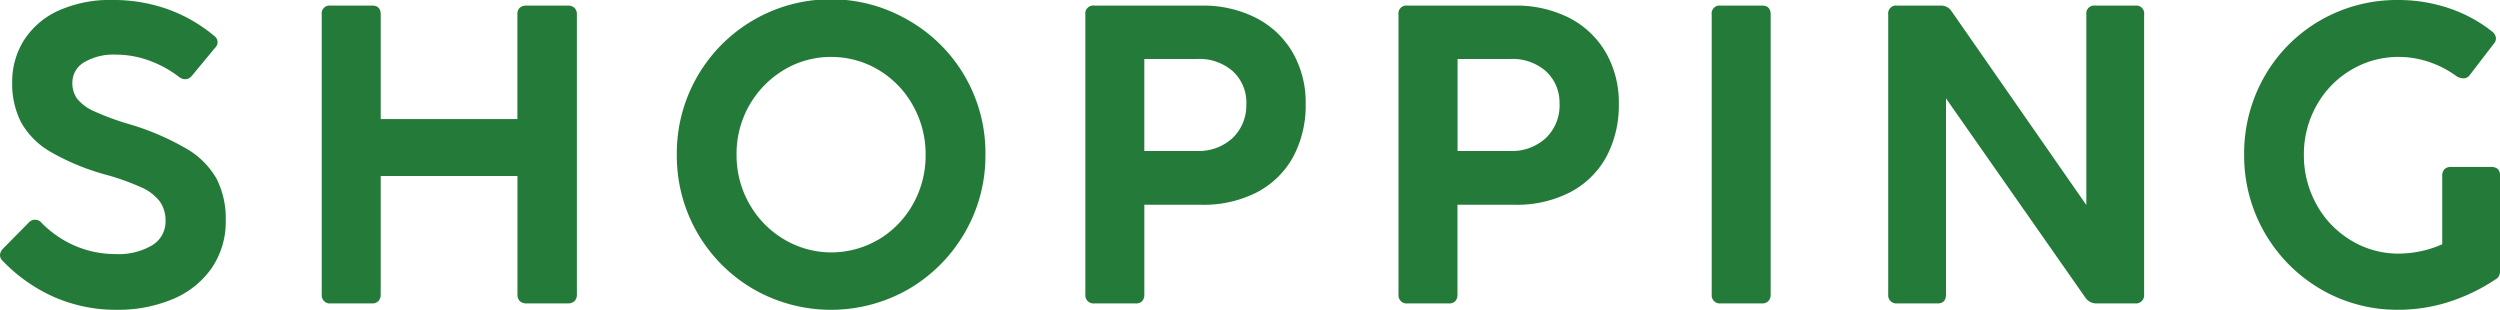 <svg xmlns="http://www.w3.org/2000/svg" preserveAspectRatio="none" width="196.084" height="24.299"><g data-name="グループ 161" fill="#247a38"><path data-name="パス 787" d="M14.647 11.675a20.346 20.346 0 0 0-4.49-1.931 20.477 20.477 0 0 1-2.735-1 3.583 3.583 0 0 1-1.363-.989 2.075 2.075 0 0 1-.383-1.26 1.844 1.844 0 0 1 .924-1.61 4.524 4.524 0 0 1 2.483-.6 7.584 7.584 0 0 1 2.664.483 8.6 8.6 0 0 1 2.292 1.263.779.779 0 0 0 .529.18.656.656 0 0 0 .468-.25l1.814-2.19a.643.643 0 0 0 .216-.5.632.632 0 0 0-.281-.468A11.936 11.936 0 0 0 13.2.739 12.634 12.634 0 0 0 8.83 0a9.824 9.824 0 0 0-4.279.85 6.284 6.284 0 0 0-2.68 2.317 6.123 6.123 0 0 0-.915 3.3 6.661 6.661 0 0 0 .694 3.12 6.2 6.2 0 0 0 2.333 2.334 18.46 18.46 0 0 0 4.459 1.819 19.058 19.058 0 0 1 2.672.969 3.6 3.6 0 0 1 1.425 1.1 2.59 2.59 0 0 1 .446 1.527 2.173 2.173 0 0 1-1.031 1.892 5.2 5.2 0 0 1-2.906.7 8.052 8.052 0 0 1-3.07-.608 8.238 8.238 0 0 1-2.7-1.824.663.663 0 0 0-1.03-.031l-1.974 2a.83.83 0 0 0-.274.513.622.622 0 0 0 .215.487 12.729 12.729 0 0 0 4.055 2.843 12.071 12.071 0 0 0 4.873.99 11.06 11.06 0 0 0 4.434-.849 6.952 6.952 0 0 0 3.04-2.443 6.429 6.429 0 0 0 1.089-3.7A6.938 6.938 0 0 0 17 14.041a6.419 6.419 0 0 0-2.349-2.365"/><path data-name="パス 788" d="M44.512.439h-3.2a.79.79 0 0 0-.545.167.688.688 0 0 0-.186.532v8.2h-10.72v-8.2c0-.464-.225-.7-.668-.7h-3.258a.62.62 0 0 0-.7.7v21.961a.64.64 0 0 0 .7.7h3.258a.656.656 0 0 0 .483-.184.7.7 0 0 0 .184-.515v-9.296h10.726v9.295a.7.7 0 0 0 .184.515.746.746 0 0 0 .547.184h3.2a.746.746 0 0 0 .546-.184.7.7 0 0 0 .184-.515V1.138a.7.7 0 0 0-.184-.515.744.744 0 0 0-.551-.184"/><path data-name="パス 789" d="M71.302 1.619a12.077 12.077 0 0 0-18.217 10.515 12.076 12.076 0 0 0 5.989 10.53 12.222 12.222 0 0 0 12.213 0 12.191 12.191 0 0 0 4.385-4.416 12 12 0 0 0 1.619-6.114 11.974 11.974 0 0 0-5.988-10.515M68.879 18.8a7.255 7.255 0 0 1-7.367-.016 7.536 7.536 0 0 1-2.727-2.774 7.673 7.673 0 0 1-1.013-3.879 7.643 7.643 0 0 1 3.723-6.653 7.114 7.114 0 0 1 3.691-1.012 7.2 7.2 0 0 1 3.691 1 7.441 7.441 0 0 1 2.71 2.774 7.763 7.763 0 0 1 1.012 3.9 7.736 7.736 0 0 1-1.012 3.91 7.467 7.467 0 0 1-2.71 2.758"/><path data-name="パス 790" d="M98.54 1.414a9.184 9.184 0 0 0-4.312-.975h-8.4a.62.62 0 0 0-.7.7v21.96a.64.64 0 0 0 .7.7h3.258a.646.646 0 0 0 .5-.185.741.741 0 0 0 .168-.514v-7.04h4.5a9.106 9.106 0 0 0 4.358-.992 6.866 6.866 0 0 0 2.821-2.774 8.576 8.576 0 0 0 .976-4.171 7.862 7.862 0 0 0-1.008-3.983 7.009 7.009 0 0 0-2.867-2.726m-.782 6.741a3.534 3.534 0 0 1-1.068 2.664 3.91 3.91 0 0 1-2.806 1.023h-4.125V4.625h4.157a3.96 3.96 0 0 1 2.796.974 3.334 3.334 0 0 1 1.052 2.554"/><path data-name="パス 791" d="M123.104 1.414a9.185 9.185 0 0 0-4.315-.975h-8.4a.62.62 0 0 0-.7.7v21.96a.64.64 0 0 0 .7.7h3.258a.646.646 0 0 0 .5-.185.74.74 0 0 0 .168-.514v-7.04h4.5a9.106 9.106 0 0 0 4.358-.992 6.866 6.866 0 0 0 2.821-2.774 8.576 8.576 0 0 0 .976-4.171 7.862 7.862 0 0 0-1.008-3.983 7.009 7.009 0 0 0-2.858-2.726m-.782 6.741a3.534 3.534 0 0 1-1.068 2.664 3.91 3.91 0 0 1-2.806 1.023h-4.125V4.625h4.157a3.96 3.96 0 0 1 2.786.974 3.334 3.334 0 0 1 1.052 2.554"/><path data-name="パス 792" d="M138.212.439h-3.258a.62.62 0 0 0-.7.7v21.96a.64.64 0 0 0 .7.7h3.258a.656.656 0 0 0 .483-.184.7.7 0 0 0 .185-.515V1.138c0-.464-.225-.7-.668-.7"/><path data-name="パス 793" d="M167.472.439h-3.133a.619.619 0 0 0-.7.7v14.943L153.032.831a.967.967 0 0 0-.817-.392H148.8a.62.62 0 0 0-.7.7v21.96a.64.64 0 0 0 .7.7h3.164c.443 0 .668-.235.668-.7V7.719l10.953 15.656a1.023 1.023 0 0 0 .847.423h3.039a.64.64 0 0 0 .7-.7V1.138a.62.62 0 0 0-.7-.7"/><path data-name="パス 794" d="M195.915 13.263a.77.77 0 0 0-.562-.168h-3.1a.688.688 0 0 0-.532.185.739.739 0 0 0-.168.514v5.362a7.948 7.948 0 0 1-1.69.549 8.654 8.654 0 0 1-1.747.187 7.129 7.129 0 0 1-3.675-1.012 7.468 7.468 0 0 1-2.726-2.8 7.91 7.91 0 0 1-1.013-3.943 7.762 7.762 0 0 1 1.013-3.9 7.392 7.392 0 0 1 2.726-2.774 7.225 7.225 0 0 1 3.675-1 7.5 7.5 0 0 1 2.43.406A7.91 7.91 0 0 1 192.706 6a1.123 1.123 0 0 0 .57.145.621.621 0 0 0 .453-.282l1.877-2.443a.584.584 0 0 0 .15-.5.759.759 0 0 0-.313-.464 11.115 11.115 0 0 0-3.4-1.824A12.4 12.4 0 0 0 188.116 0a12.05 12.05 0 0 0-6.129 1.6 11.824 11.824 0 0 0-4.37 4.385 12.144 12.144 0 0 0-1.6 6.146 12.107 12.107 0 0 0 5.973 10.53 11.88 11.88 0 0 0 6.13 1.635 12.989 12.989 0 0 0 3.992-.629 14.636 14.636 0 0 0 3.674-1.789.555.555 0 0 0 .236-.272.958.958 0 0 0 .066-.359v-7.453a.732.732 0 0 0-.169-.531"/></g></svg>